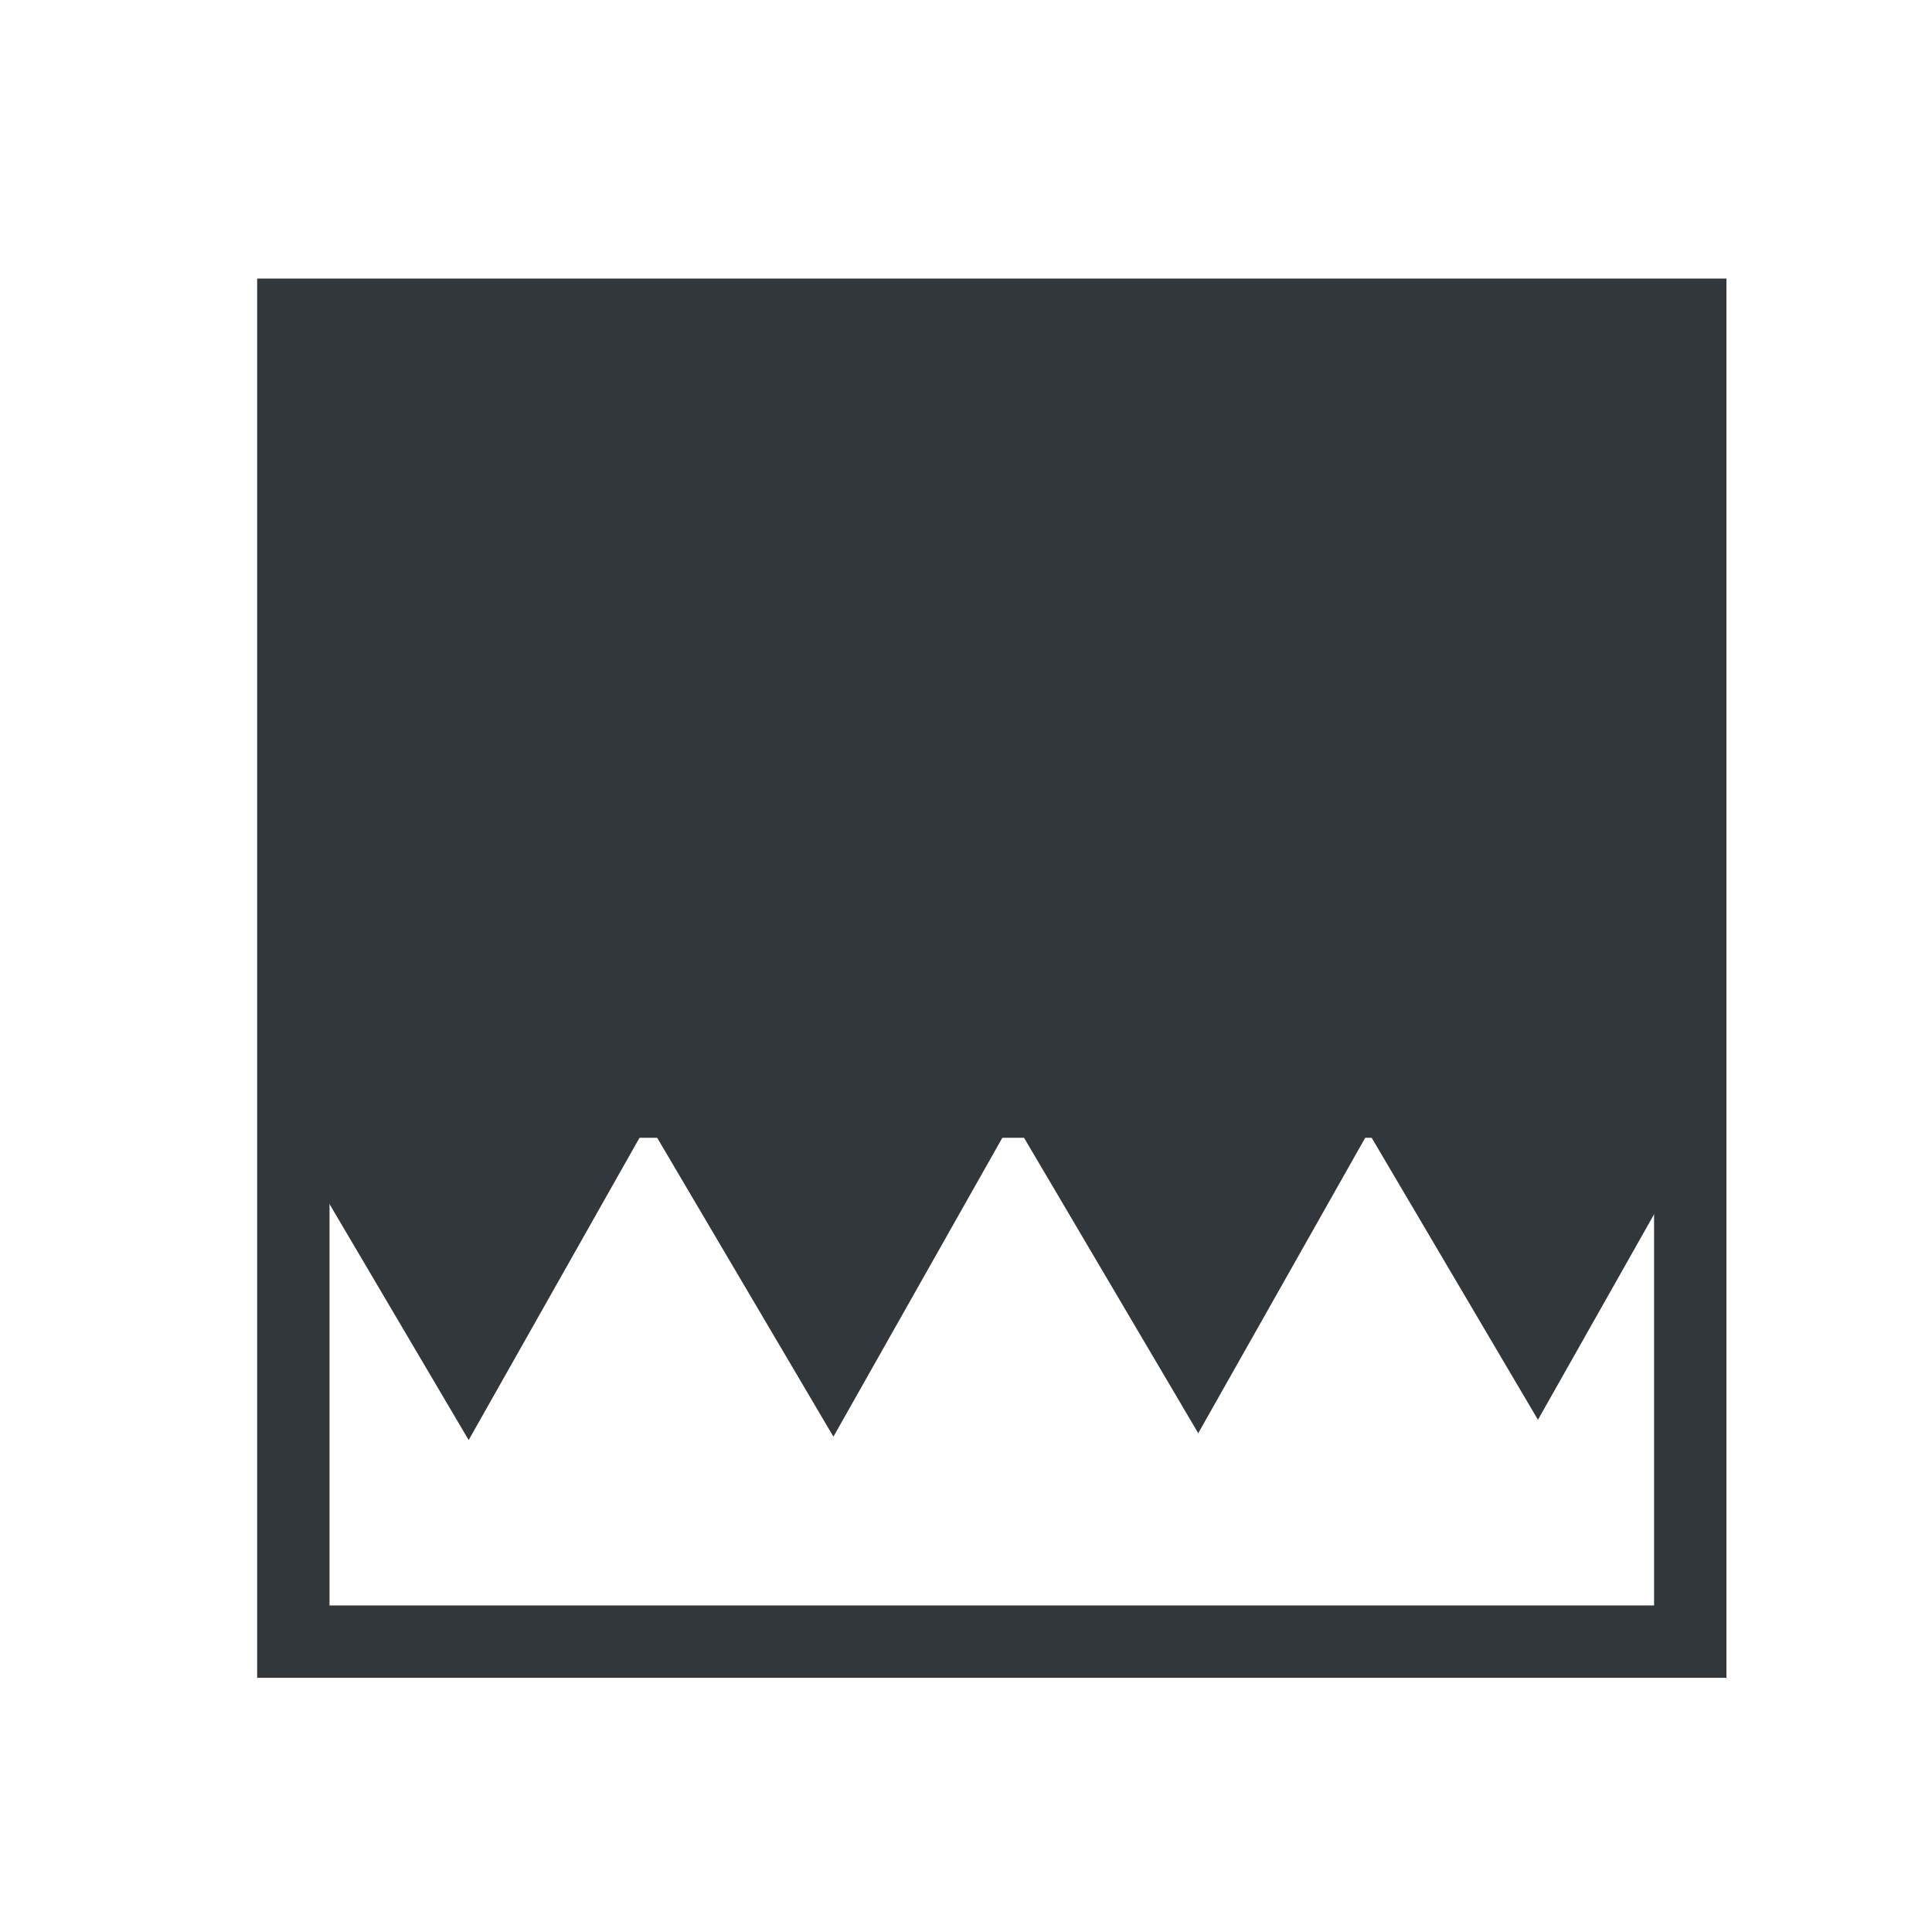 <?xml version="1.0" encoding="UTF-8" standalone="no"?>
<svg
   viewBox="0 0 24 24"
   preserveAspectRatio="none"
   version="1.1"
   id="svg827"
   width="24"
   height="24"
   xmlns="http://www.w3.org/2000/svg"
   xmlns:svg="http://www.w3.org/2000/svg">
  <defs
     id="defs831">
    <clipPath
       clipPathUnits="userSpaceOnUse"
       id="clipPath10462">
      <rect
         style="display:block;fill:#32373c;fill-opacity:0.478;stroke:none;stroke-width:3;stroke-miterlimit:4;stroke-dasharray:none;stroke-opacity:1"
         id="rect10464"
         width="16.417"
         height="15.96"
         x="23.682"
         y="9.014" />
    </clipPath>
  </defs>
  <rect
     style="fill:none;fill-opacity:1;stroke:#32373c;stroke-width:0.899;stroke-miterlimit:4;stroke-dasharray:none;stroke-opacity:1"
     id="rect912"
     width="17.353"
     height="16.483"
     x="3.644"
     y="3.91" />
  <path
     id="rect1104"
     style="fill:#32373c;fill-opacity:1;stroke:#32373c;stroke-width:1.01;stroke-miterlimit:4;stroke-dasharray:none;stroke-opacity:1"
     d="M 3.939,4.017 V 13.629 H 20.891 V 4.017 Z" />
  <path
     style="fill:#32373c;fill-opacity:1;stroke-width:0"
     id="path920"
     d="m 5.822,17.889 -1.151,-1.952 -1.151,-1.952 2.266,-0.021 2.266,-0.021 -1.115,1.973 z" />
  <path
     style="fill:#32373c;fill-opacity:1;stroke-width:0"
     id="path920-8"
     d="m 5.822,17.889 -1.151,-1.952 -1.151,-1.952 2.266,-0.021 2.266,-0.021 -1.115,1.973 z"
     transform="translate(4.531,-0.042)" />
  <path
     style="fill:#32373c;fill-opacity:1;stroke-width:0"
     id="path920-8-2"
     transform="translate(9.063,-0.085)"
     d="m 5.822,17.889 -1.151,-1.952 -1.151,-1.952 2.266,-0.021 2.266,-0.021 -1.115,1.973 z" />
  <path
     style="fill:#32373c;fill-opacity:1;stroke-width:0"
     id="path920-8-0"
     transform="translate(13.283,-0.252)"
     d="m 5.822,17.889 -1.151,-1.952 -1.151,-1.952 2.266,-0.021 2.266,-0.021 -1.115,1.973 z" />
</svg>
